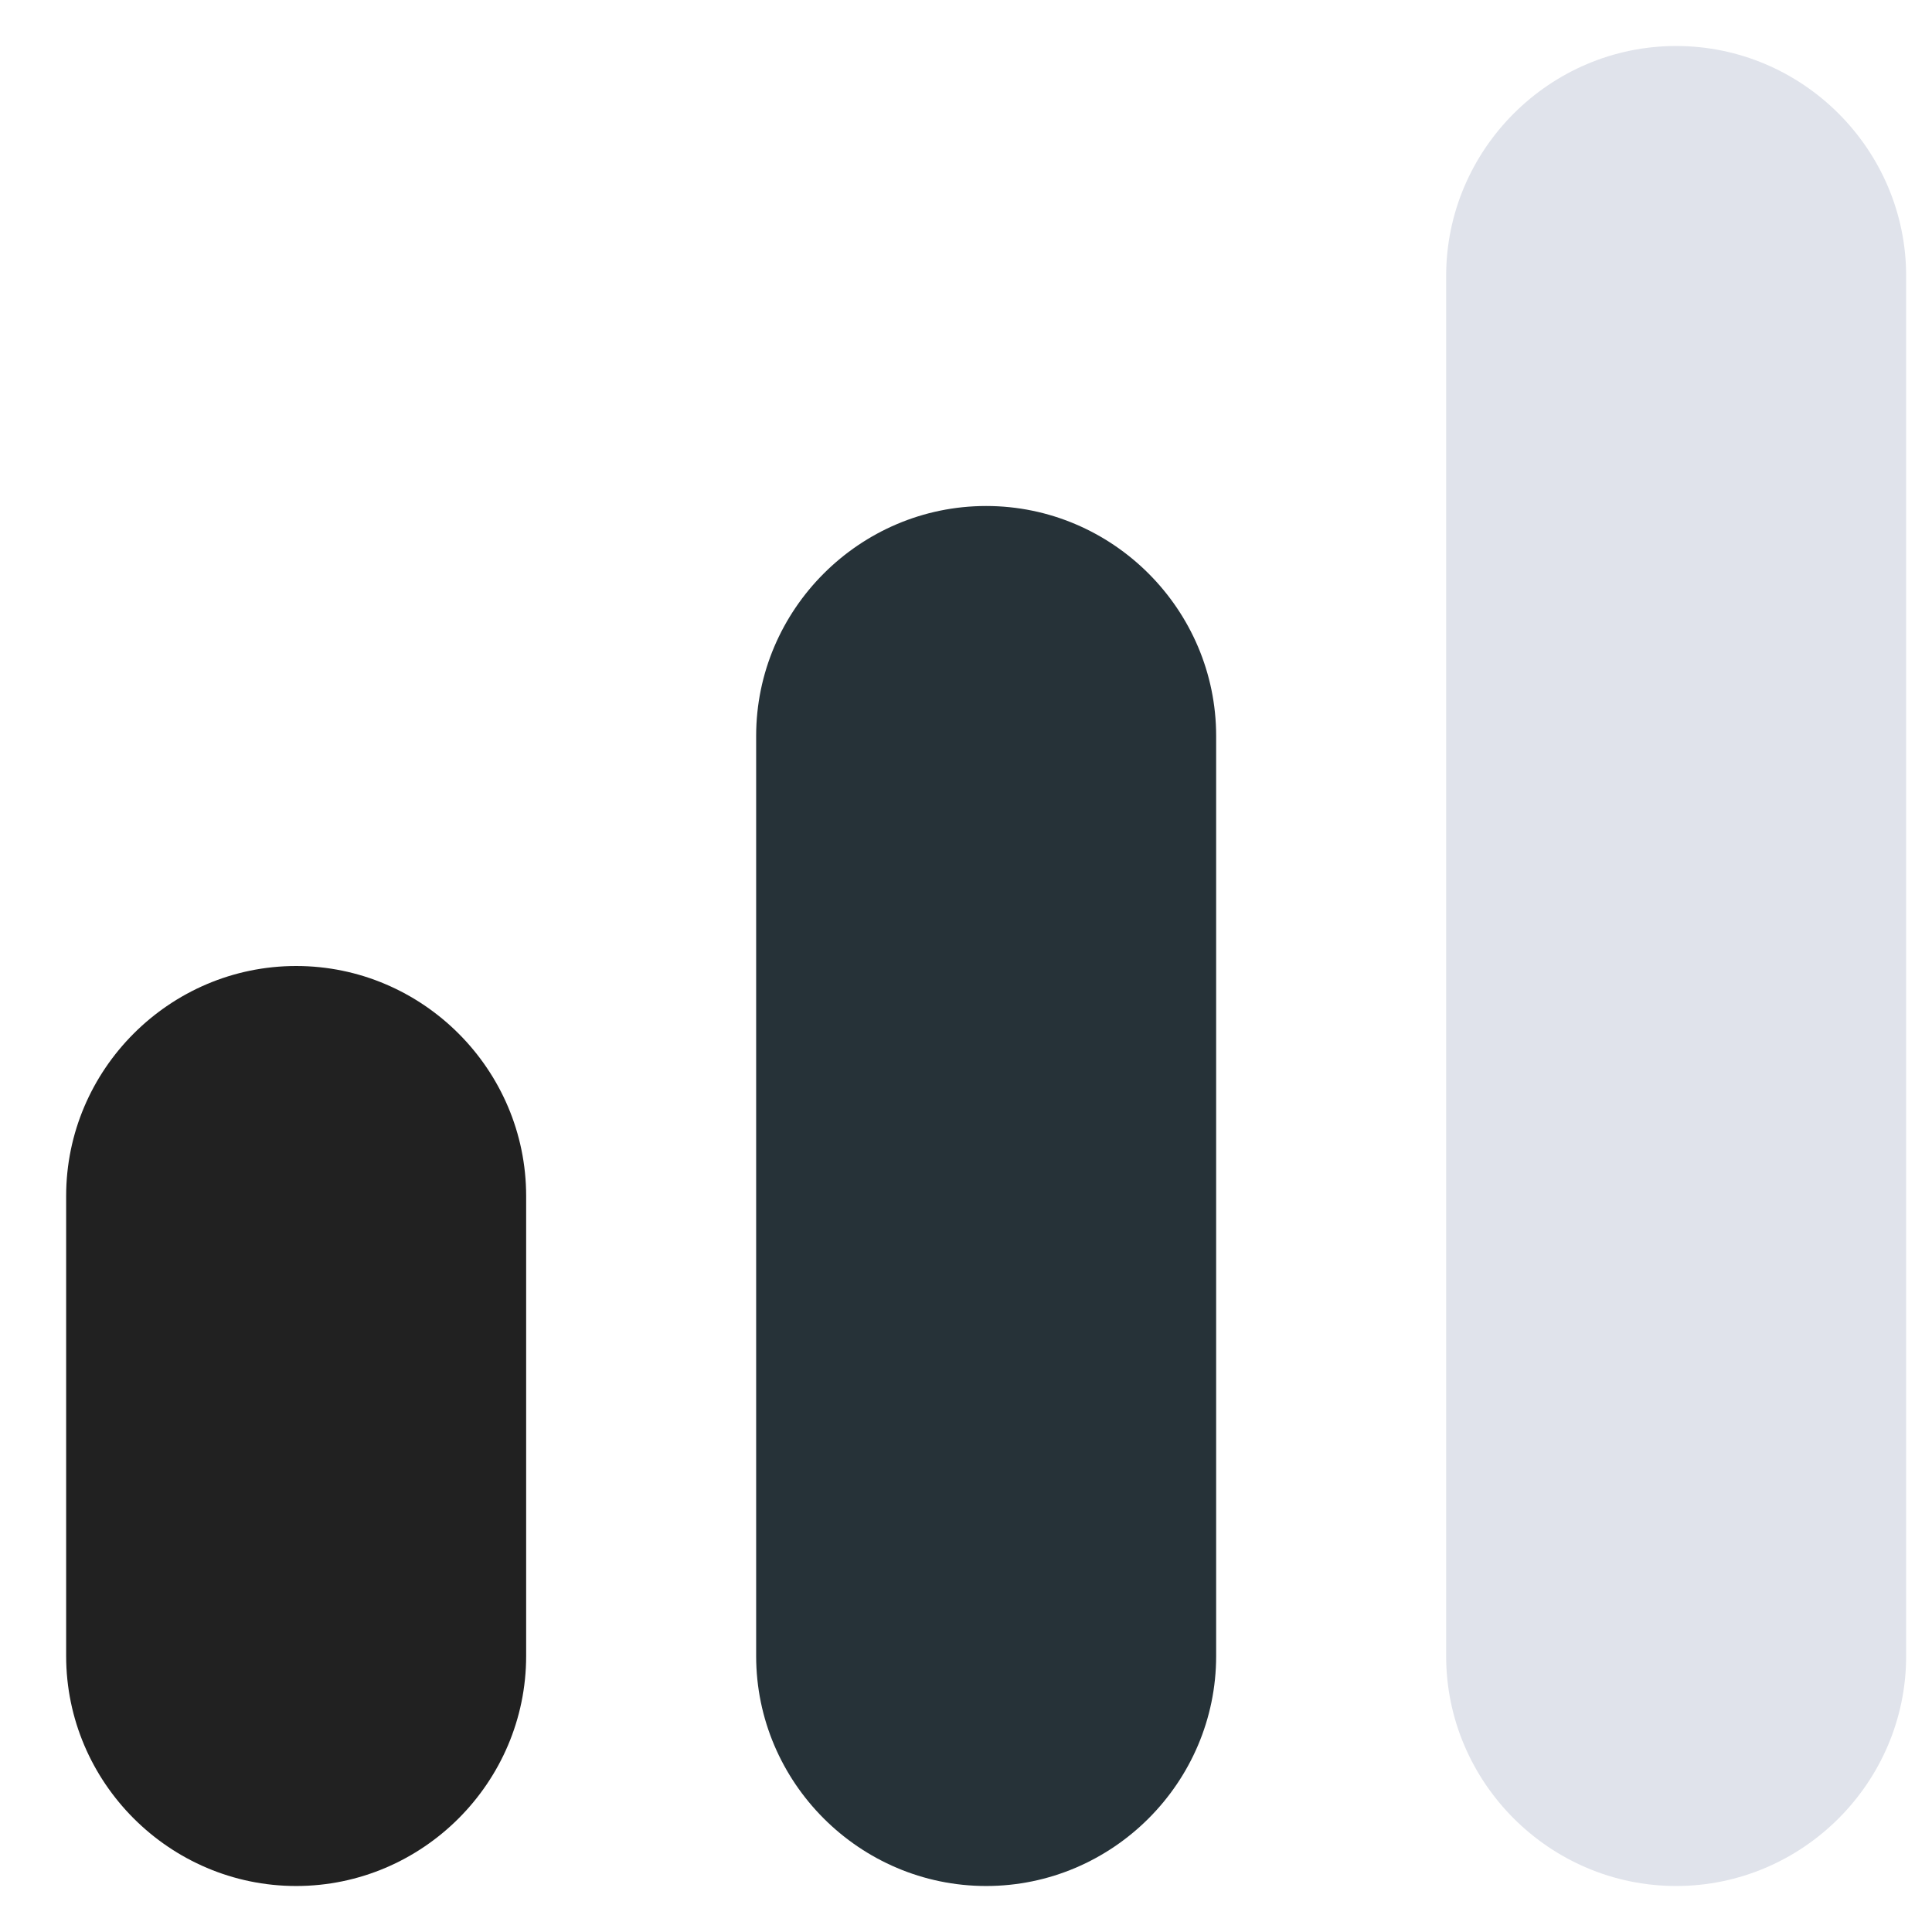 <svg width="21" height="21" viewBox="0 0 21 21" fill="none" xmlns="http://www.w3.org/2000/svg">
<g id="chart-simple-horizontal 2" clip-path="url(#clip0_942_2268)">
<path id="Vector" d="M15.719 3V18C15.719 19.375 16.844 20.5 18.219 20.5C19.594 20.5 20.719 19.375 20.719 18V3C20.719 1.625 19.594 0.5 18.219 0.5C16.844 0.5 15.719 1.625 15.719 3Z" fill="#E0E3EB"/>
<path id="Vector_2" d="M8.219 8V18C8.219 19.375 9.344 20.5 10.719 20.5C12.094 20.5 13.219 19.375 13.219 18V8C13.219 6.625 12.094 5.5 10.719 5.5C9.344 5.5 8.219 6.625 8.219 8Z" fill="#263238"/>
<path id="Vector_3" d="M0.719 13V18C0.719 19.375 1.844 20.5 3.219 20.5C4.594 20.5 5.719 19.375 5.719 18V13C5.719 11.625 4.594 10.5 3.219 10.5C1.844 10.5 0.719 11.625 0.719 13Z" fill="#212121"/>
</g>
<defs>
<clipPath id="clip0_942_2268">
<rect width="20" height="20" fill="white" transform="translate(0.719 0.5)"/>
</clipPath>
</defs>
</svg>
